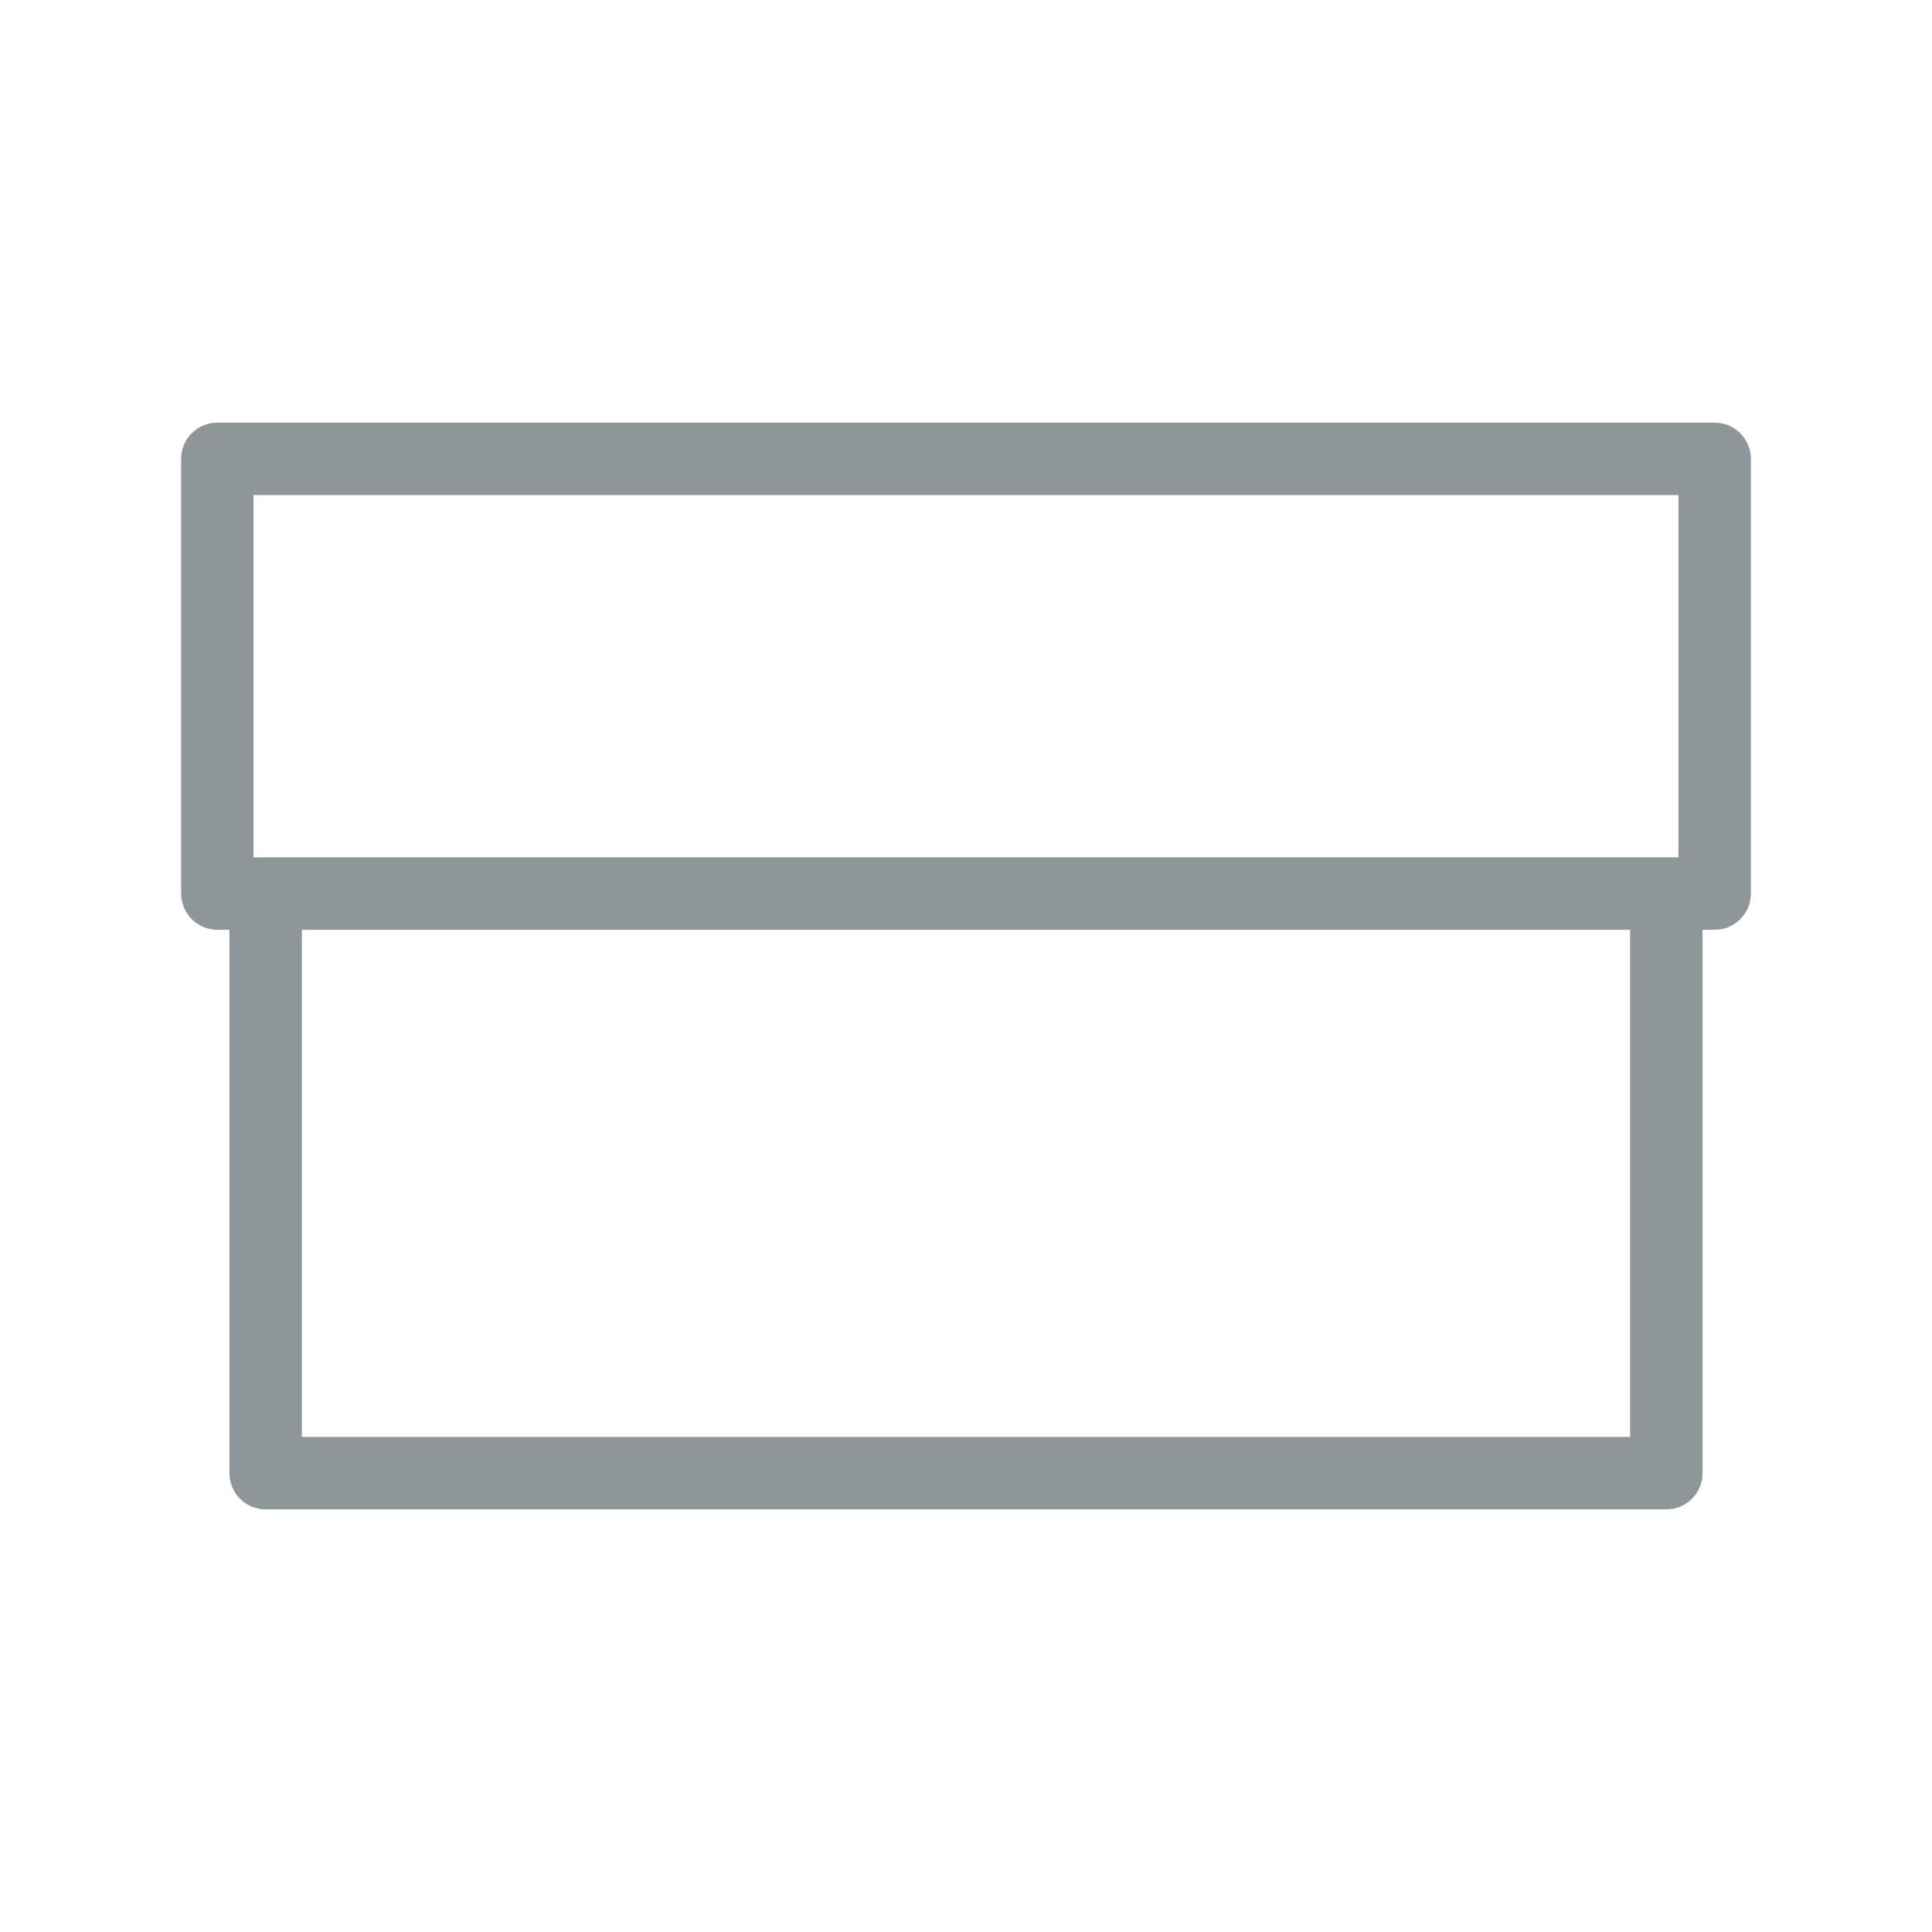 <svg width="40" height="40" viewBox="0 0 40 40" fill="none" xmlns="http://www.w3.org/2000/svg">
<path d="M4.5 9.5V8.75C4.086 8.75 3.75 9.086 3.75 9.5H4.5ZM35.5 9.5H36.25C36.25 9.086 35.914 8.75 35.5 8.75V9.5ZM4.5 18.5H3.75C3.75 18.914 4.086 19.25 4.5 19.25V18.5ZM35.5 18.5V19.25C35.914 19.25 36.25 18.914 36.25 18.5H35.5ZM5.5 30.5H4.75C4.75 30.914 5.086 31.25 5.5 31.25V30.5ZM34.5 30.5V31.25C34.914 31.25 35.25 30.914 35.25 30.5H34.5ZM4.5 10.25H35.5V8.75H4.5V10.25ZM3.75 9.5V18.5H5.25V9.5H3.75ZM34.75 9.5V18.5H36.25V9.5H34.75ZM4.5 19.25H5.5V17.75H4.5V19.25ZM34.5 19.25H35.5V17.75H34.5V19.25ZM4.75 18.5V30.5H6.25V18.5H4.75ZM5.5 31.25H34.5V29.75H5.5V31.25ZM35.25 30.5V18.5H33.75V30.5H35.25ZM5.5 19.25H34.5V17.75H5.5V19.25Z" fill="#8f969a"/>
</svg>

